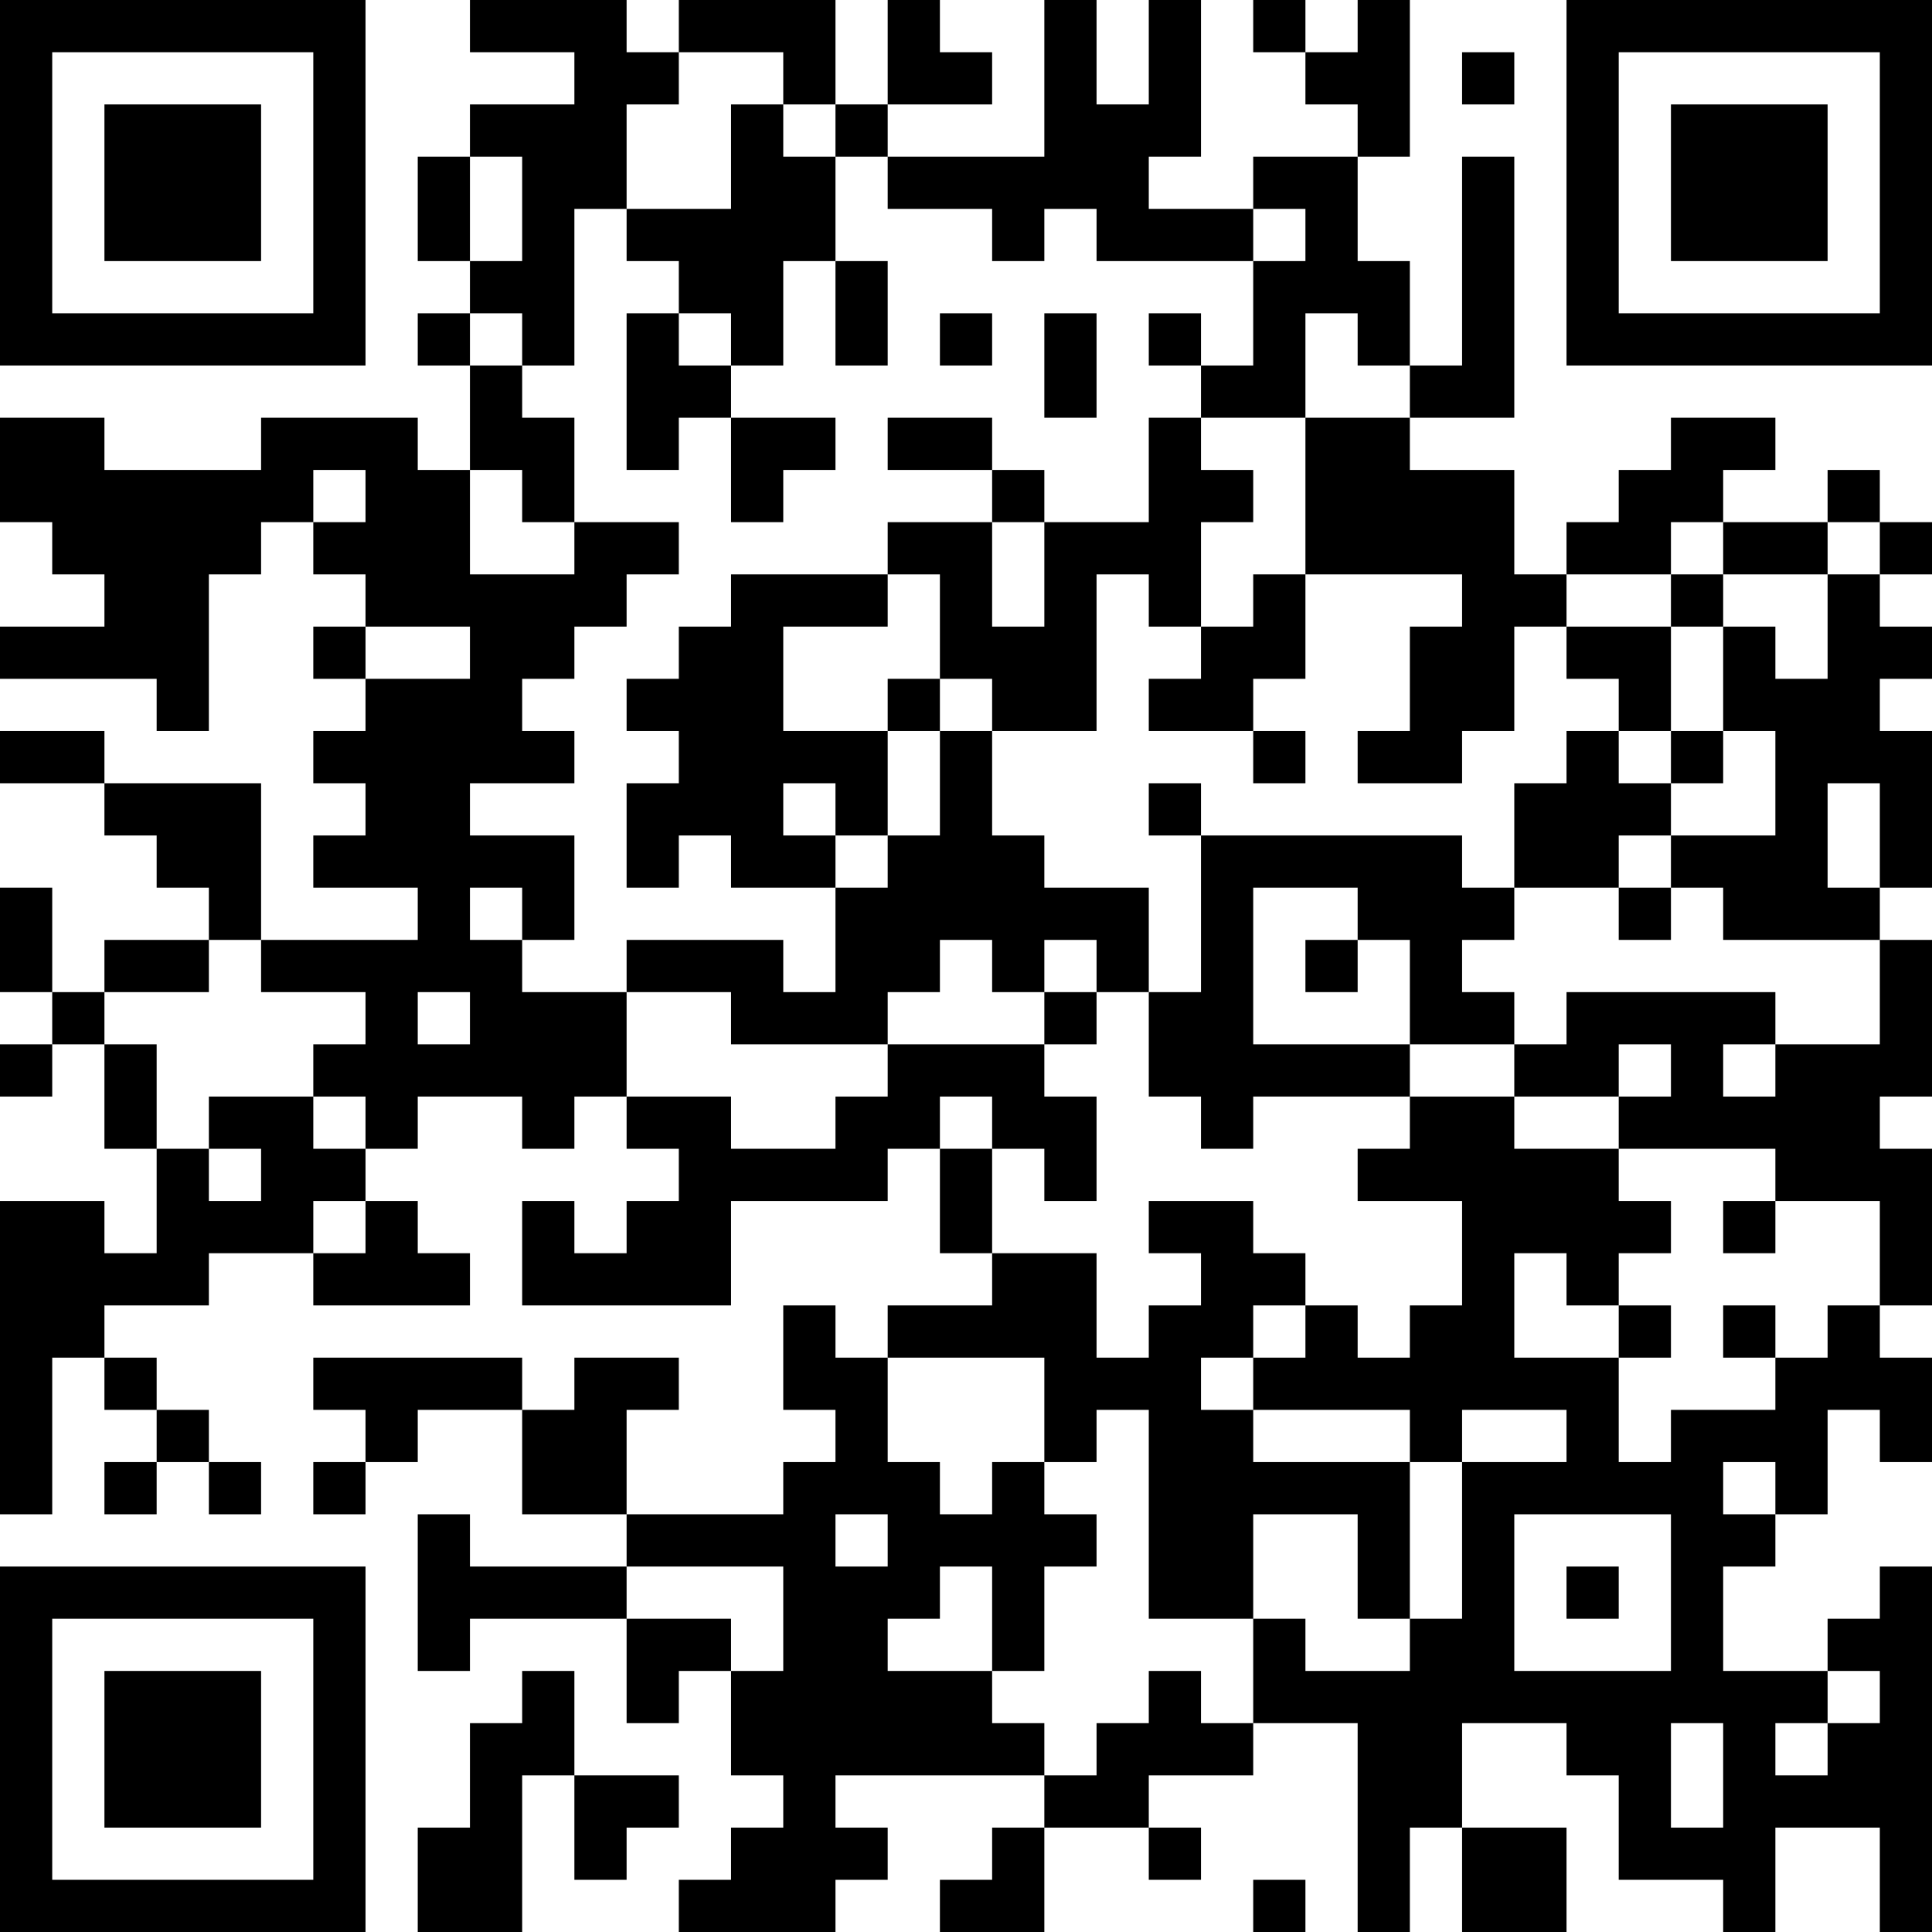 <?xml version="1.0" encoding="UTF-8"?>
<svg xmlns="http://www.w3.org/2000/svg" version="1.1" width="400" height="400" viewBox="0 0 400 400"><rect x="0" y="0" width="400" height="400" fill="#ffffff"/><g transform="scale(10.811)"><g transform="translate(0,0)"><path fill-rule="evenodd" d="M9 0L9 1L11 1L11 2L9 2L9 3L8 3L8 5L9 5L9 6L8 6L8 7L9 7L9 9L8 9L8 8L5 8L5 9L2 9L2 8L0 8L0 10L1 10L1 11L2 11L2 12L0 12L0 13L3 13L3 14L4 14L4 11L5 11L5 10L6 10L6 11L7 11L7 12L6 12L6 13L7 13L7 14L6 14L6 15L7 15L7 16L6 16L6 17L8 17L8 18L5 18L5 15L2 15L2 14L0 14L0 15L2 15L2 16L3 16L3 17L4 17L4 18L2 18L2 19L1 19L1 17L0 17L0 19L1 19L1 20L0 20L0 21L1 21L1 20L2 20L2 22L3 22L3 24L2 24L2 23L0 23L0 29L1 29L1 26L2 26L2 27L3 27L3 28L2 28L2 29L3 29L3 28L4 28L4 29L5 29L5 28L4 28L4 27L3 27L3 26L2 26L2 25L4 25L4 24L6 24L6 25L9 25L9 24L8 24L8 23L7 23L7 22L8 22L8 21L10 21L10 22L11 22L11 21L12 21L12 22L13 22L13 23L12 23L12 24L11 24L11 23L10 23L10 25L14 25L14 23L17 23L17 22L18 22L18 24L19 24L19 25L17 25L17 26L16 26L16 25L15 25L15 27L16 27L16 28L15 28L15 29L12 29L12 27L13 27L13 26L11 26L11 27L10 27L10 26L6 26L6 27L7 27L7 28L6 28L6 29L7 29L7 28L8 28L8 27L10 27L10 29L12 29L12 30L9 30L9 29L8 29L8 32L9 32L9 31L12 31L12 33L13 33L13 32L14 32L14 34L15 34L15 35L14 35L14 36L13 36L13 37L16 37L16 36L17 36L17 35L16 35L16 34L20 34L20 35L19 35L19 36L18 36L18 37L20 37L20 35L22 35L22 36L23 36L23 35L22 35L22 34L24 34L24 33L26 33L26 37L27 37L27 35L28 35L28 37L30 37L30 35L28 35L28 33L30 33L30 34L31 34L31 36L33 36L33 37L34 37L34 35L36 35L36 37L37 37L37 30L36 30L36 31L35 31L35 32L33 32L33 30L34 30L34 29L35 29L35 27L36 27L36 28L37 28L37 26L36 26L36 25L37 25L37 22L36 22L36 21L37 21L37 18L36 18L36 17L37 17L37 14L36 14L36 13L37 13L37 12L36 12L36 11L37 11L37 10L36 10L36 9L35 9L35 10L33 10L33 9L34 9L34 8L32 8L32 9L31 9L31 10L30 10L30 11L29 11L29 9L27 9L27 8L29 8L29 3L28 3L28 7L27 7L27 5L26 5L26 3L27 3L27 0L26 0L26 1L25 1L25 0L24 0L24 1L25 1L25 2L26 2L26 3L24 3L24 4L22 4L22 3L23 3L23 0L22 0L22 2L21 2L21 0L20 0L20 3L17 3L17 2L19 2L19 1L18 1L18 0L17 0L17 2L16 2L16 0L13 0L13 1L12 1L12 0ZM13 1L13 2L12 2L12 4L11 4L11 7L10 7L10 6L9 6L9 7L10 7L10 8L11 8L11 10L10 10L10 9L9 9L9 11L11 11L11 10L13 10L13 11L12 11L12 12L11 12L11 13L10 13L10 14L11 14L11 15L9 15L9 16L11 16L11 18L10 18L10 17L9 17L9 18L10 18L10 19L12 19L12 21L14 21L14 22L16 22L16 21L17 21L17 20L20 20L20 21L21 21L21 23L20 23L20 22L19 22L19 21L18 21L18 22L19 22L19 24L21 24L21 26L22 26L22 25L23 25L23 24L22 24L22 23L24 23L24 24L25 24L25 25L24 25L24 26L23 26L23 27L24 27L24 28L27 28L27 31L26 31L26 29L24 29L24 31L22 31L22 27L21 27L21 28L20 28L20 26L17 26L17 28L18 28L18 29L19 29L19 28L20 28L20 29L21 29L21 30L20 30L20 32L19 32L19 30L18 30L18 31L17 31L17 32L19 32L19 33L20 33L20 34L21 34L21 33L22 33L22 32L23 32L23 33L24 33L24 31L25 31L25 32L27 32L27 31L28 31L28 28L30 28L30 27L28 27L28 28L27 28L27 27L24 27L24 26L25 26L25 25L26 25L26 26L27 26L27 25L28 25L28 23L26 23L26 22L27 22L27 21L29 21L29 22L31 22L31 23L32 23L32 24L31 24L31 25L30 25L30 24L29 24L29 26L31 26L31 28L32 28L32 27L34 27L34 26L35 26L35 25L36 25L36 23L34 23L34 22L31 22L31 21L32 21L32 20L31 20L31 21L29 21L29 20L30 20L30 19L34 19L34 20L33 20L33 21L34 21L34 20L36 20L36 18L33 18L33 17L32 17L32 16L34 16L34 14L33 14L33 12L34 12L34 13L35 13L35 11L36 11L36 10L35 10L35 11L33 11L33 10L32 10L32 11L30 11L30 12L29 12L29 14L28 14L28 15L26 15L26 14L27 14L27 12L28 12L28 11L25 11L25 8L27 8L27 7L26 7L26 6L25 6L25 8L23 8L23 7L24 7L24 5L25 5L25 4L24 4L24 5L21 5L21 4L20 4L20 5L19 5L19 4L17 4L17 3L16 3L16 2L15 2L15 1ZM28 1L28 2L29 2L29 1ZM14 2L14 4L12 4L12 5L13 5L13 6L12 6L12 9L13 9L13 8L14 8L14 10L15 10L15 9L16 9L16 8L14 8L14 7L15 7L15 5L16 5L16 7L17 7L17 5L16 5L16 3L15 3L15 2ZM9 3L9 5L10 5L10 3ZM13 6L13 7L14 7L14 6ZM18 6L18 7L19 7L19 6ZM20 6L20 8L21 8L21 6ZM22 6L22 7L23 7L23 6ZM17 8L17 9L19 9L19 10L17 10L17 11L14 11L14 12L13 12L13 13L12 13L12 14L13 14L13 15L12 15L12 17L13 17L13 16L14 16L14 17L16 17L16 19L15 19L15 18L12 18L12 19L14 19L14 20L17 20L17 19L18 19L18 18L19 18L19 19L20 19L20 20L21 20L21 19L22 19L22 21L23 21L23 22L24 22L24 21L27 21L27 20L29 20L29 19L28 19L28 18L29 18L29 17L31 17L31 18L32 18L32 17L31 17L31 16L32 16L32 15L33 15L33 14L32 14L32 12L33 12L33 11L32 11L32 12L30 12L30 13L31 13L31 14L30 14L30 15L29 15L29 17L28 17L28 16L23 16L23 15L22 15L22 16L23 16L23 19L22 19L22 17L20 17L20 16L19 16L19 14L21 14L21 11L22 11L22 12L23 12L23 13L22 13L22 14L24 14L24 15L25 15L25 14L24 14L24 13L25 13L25 11L24 11L24 12L23 12L23 10L24 10L24 9L23 9L23 8L22 8L22 10L20 10L20 9L19 9L19 8ZM6 9L6 10L7 10L7 9ZM19 10L19 12L20 12L20 10ZM17 11L17 12L15 12L15 14L17 14L17 16L16 16L16 15L15 15L15 16L16 16L16 17L17 17L17 16L18 16L18 14L19 14L19 13L18 13L18 11ZM7 12L7 13L9 13L9 12ZM17 13L17 14L18 14L18 13ZM31 14L31 15L32 15L32 14ZM35 15L35 17L36 17L36 15ZM24 17L24 20L27 20L27 18L26 18L26 17ZM4 18L4 19L2 19L2 20L3 20L3 22L4 22L4 23L5 23L5 22L4 22L4 21L6 21L6 22L7 22L7 21L6 21L6 20L7 20L7 19L5 19L5 18ZM20 18L20 19L21 19L21 18ZM25 18L25 19L26 19L26 18ZM8 19L8 20L9 20L9 19ZM6 23L6 24L7 24L7 23ZM33 23L33 24L34 24L34 23ZM31 25L31 26L32 26L32 25ZM33 25L33 26L34 26L34 25ZM33 28L33 29L34 29L34 28ZM16 29L16 30L17 30L17 29ZM29 29L29 32L32 32L32 29ZM12 30L12 31L14 31L14 32L15 32L15 30ZM30 30L30 31L31 31L31 30ZM10 32L10 33L9 33L9 35L8 35L8 37L10 37L10 34L11 34L11 36L12 36L12 35L13 35L13 34L11 34L11 32ZM35 32L35 33L34 33L34 34L35 34L35 33L36 33L36 32ZM32 33L32 35L33 35L33 33ZM24 36L24 37L25 37L25 36ZM0 0L0 7L7 7L7 0ZM1 1L1 6L6 6L6 1ZM2 2L2 5L5 5L5 2ZM30 0L30 7L37 7L37 0ZM31 1L31 6L36 6L36 1ZM32 2L32 5L35 5L35 2ZM0 30L0 37L7 37L7 30ZM1 31L1 36L6 36L6 31ZM2 32L2 35L5 35L5 32Z" fill="#000000"/></g></g></svg>
